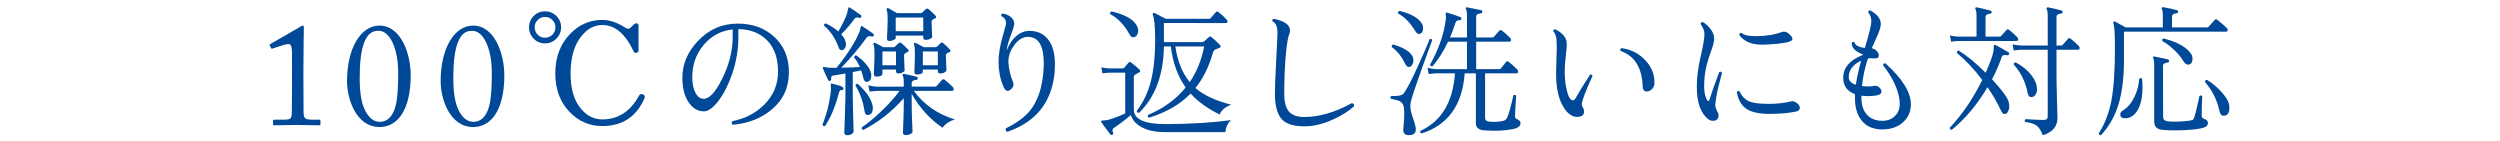 <?xml version="1.0" encoding="utf-8"?>
<!-- Generator: Adobe Illustrator 15.0.2, SVG Export Plug-In  -->
<!DOCTYPE svg PUBLIC "-//W3C//DTD SVG 1.1//EN" "http://www.w3.org/Graphics/SVG/1.1/DTD/svg11.dtd">
<svg version="1.1"
	 xmlns="http://www.w3.org/2000/svg" xmlns:xlink="http://www.w3.org/1999/xlink" xmlns:a="http://ns.adobe.com/AdobeSVGViewerExtensions/3.0/"
	 x="0px" y="0px" width="460px" height="26px" viewBox="0 -0.105 460 26"
	 overflow="visible" enable-background="new 0 -0.105 460 26" xml:space="preserve">
<defs>
</defs>
<g>
	<g>
		<path fill="#004898" d="M53.725,13.221c0-0.349,0.027-1.606,0-3.72c-0.027-0.91-0.134-1.499-0.643-1.499
			c-0.241,0-0.643,0.08-1.071,0.214l-1.875,0.616c-0.107,0.026-0.214,0.026-0.268-0.081L49.655,8.27
			c-0.054-0.106-0.027-0.214,0.161-0.321l5.533-3.184c0.133-0.081,0.24-0.161,0.373-0.161c0.16,0,0.187,0.161,0.187,0.375
			c0,0.24-0.081,4.441-0.081,7.894v1.124c0,0.321,0.027,5.994,0.027,6.343c0.027,1.392,0.134,1.578,1.875,1.578h0.964
			c0.188,0,0.268,0.08,0.268,0.213v0.611c0,0.16-0.053,0.213-0.241,0.213c-0.241,0-3.877-0.07-4.117-0.07
			c-0.24,0-4.012,0.07-4.146,0.07s-0.214-0.053-0.214-0.213v-0.664c0-0.133,0.161-0.16,0.375-0.16h1.232
			c1.741,0,1.794-0.08,1.848-1.498c0.027-0.348,0.027-5.754,0.027-6.235V13.221z"/>
		<path fill="#004898" d="M63.854,14.846c0-6.126,2.546-10.241,5.965-10.241c3.929,0,5.752,5.105,5.752,9.171
			c0,6.126-2.279,9.492-5.726,9.492C65.517,23.268,63.854,18.082,63.854,14.846z M72.438,20.409
			c0.588-1.284,0.828-3.316,0.828-7.223c0-3.932-1.336-7.623-3.607-7.623c-1.042,0-1.79,0.401-2.404,1.604
			c-0.962,1.873-1.069,5.003-1.069,7.223c0,2.541,0.321,4.414,0.908,5.645c0.829,1.765,1.844,2.273,2.779,2.273
			C70.702,22.309,71.717,21.987,72.438,20.409z"/>
		<path fill="#004898" d="M81.08,14.846c0-6.126,2.546-10.241,5.965-10.241c3.929,0,5.752,5.105,5.752,9.171
			c0,6.126-2.279,9.492-5.726,9.492C82.742,23.268,81.08,18.082,81.08,14.846z M89.664,20.409c0.588-1.284,0.828-3.316,0.828-7.223
			c0-3.932-1.336-7.623-3.607-7.623c-1.042,0-1.79,0.401-2.404,1.604c-0.962,1.873-1.069,5.003-1.069,7.223
			c0,2.541,0.321,4.414,0.908,5.645c0.829,1.765,1.844,2.273,2.779,2.273C87.927,22.309,88.942,21.987,89.664,20.409z"/>
		<path fill="#004898" d="M103.241,4.914c0,0.814-0.291,1.513-0.871,2.093c-0.581,0.581-1.278,0.871-2.093,0.871
			c-0.815,0-1.508-0.29-2.08-0.871c-0.572-0.58-0.858-1.278-0.858-2.093s0.286-1.508,0.858-2.08s1.265-0.858,2.08-0.858
			c0.814,0,1.512,0.286,2.093,0.858S103.241,4.1,103.241,4.914z M102.201,4.914c0-0.521-0.187-0.966-0.559-1.339
			s-0.828-0.56-1.365-0.56c-0.52,0-0.966,0.187-1.339,0.56c-0.373,0.373-0.559,0.818-0.559,1.339c0,0.537,0.186,0.992,0.559,1.365
			c0.373,0.372,0.819,0.559,1.339,0.559c0.537,0,0.992-0.187,1.365-0.559C102.014,5.906,102.201,5.451,102.201,4.914z
			 M118.607,17.939c-1.491,3.433-4.082,5.148-7.774,5.148c-2.34,0-4.333-0.849-5.98-2.548c-1.786-1.82-2.678-4.194-2.678-7.124
			c0-2.946,0.893-5.356,2.678-7.229c1.664-1.75,3.657-2.626,5.98-2.626c1.352,0,2.756,0.478,4.212,1.431
			c0.364,0.242,0.667,0.26,0.91,0.052c0.208-0.19,0.477-0.442,0.806-0.754c0.104-0.069,0.208-0.104,0.312-0.104
			c0.277,0,0.416,0.147,0.416,0.442v4.576c0,0.277-0.173,0.416-0.52,0.416c-0.173,0-0.286-0.061-0.338-0.183
			c-1.525-3.293-3.458-4.939-5.798-4.939c-1.491,0-2.782,0.693-3.874,2.08c-1.318,1.646-1.976,3.926-1.976,6.838
			c0,2.895,0.676,5.104,2.028,6.63c1.075,1.214,2.349,1.82,3.822,1.82c2.895,0,5.139-1.447,6.734-4.343
			c0.173-0.312,0.424-0.398,0.754-0.26C118.633,17.42,118.728,17.646,118.607,17.939z"/>
		<path fill="#004898" d="M145.161,13.182c0,2.826-1.066,5.122-3.198,6.891c-1.89,1.595-4.264,2.521-7.124,2.781
			c-0.26-0.208-0.277-0.433-0.052-0.676c2.288-0.45,4.203-1.43,5.746-2.938c1.75-1.699,2.626-3.762,2.626-6.188
			s-0.659-4.324-1.976-5.694c-1.318-1.368-3.094-2.07-5.33-2.105v1.612c0,2.184-0.373,4.377-1.118,6.577
			c-0.676,1.994-1.512,3.649-2.509,4.967c-0.997,1.317-1.894,1.976-2.691,1.976c-1.057,0-1.95-0.485-2.678-1.456
			c-0.867-1.144-1.3-2.729-1.3-4.758c0-2.444,0.936-4.671,2.808-6.682c2.028-2.167,4.489-3.25,7.384-3.25
			c2.738,0,4.992,0.827,6.76,2.482S145.161,10.53,145.161,13.182z M134.813,5.304c-2.167,0.243-3.948,1.196-5.343,2.86
			c-1.396,1.664-2.093,3.648-2.093,5.954c0,1.161,0.195,2.11,0.585,2.847c0.39,0.737,0.897,1.105,1.521,1.105
			c1.057,0,2.192-1.239,3.406-3.719c1.283-2.564,1.924-5.104,1.924-7.618V5.304z"/>
		<path fill="#004898" d="M155.191,16.25c-0.035,0.156-0.139,0.226-0.312,0.208c-0.26-0.034-0.442,0.165-0.546,0.598
			c-0.624,2.427-1.465,4.438-2.522,6.032c-0.26,0.069-0.416-0.026-0.468-0.286c0.832-2.08,1.352-4.229,1.56-6.448
			c-0.035-0.312-0.043-0.658-0.026-1.04c0.035-0.052,0.121-0.061,0.26-0.025c0.416,0.104,0.832,0.217,1.248,0.338
			C154.992,15.816,155.26,16.024,155.191,16.25z M160.755,6.474c-0.087,0.14-0.208,0.183-0.364,0.13
			c-0.433-0.121-0.745-0.052-0.936,0.208c-1.283,1.804-2.834,3.649-4.654,5.538c1.23-0.017,2.366-0.061,3.406-0.13
			c-0.295-0.676-0.642-1.257-1.04-1.742c0.017-0.276,0.147-0.406,0.39-0.39c0.676,0.468,1.265,0.997,1.768,1.586
			c0.659,0.763,0.988,1.456,0.988,2.08c0,0.693-0.234,1.092-0.702,1.196c-0.399,0.069-0.65-0.165-0.754-0.702
			c-0.104-0.485-0.243-0.953-0.416-1.404c-0.451,0.087-0.962,0.191-1.534,0.312v4.602c0,0.729,0.026,1.968,0.078,3.718
			c0.052,1.751,0.078,2.635,0.078,2.652c0,0.139-0.122,0.281-0.364,0.429s-0.503,0.222-0.78,0.222c-0.381,0-0.572-0.156-0.572-0.469
			c0,0.018,0.035-0.905,0.104-2.769s0.104-3.124,0.104-3.783v-4.342c-0.919,0.173-1.586,0.286-2.002,0.338
			c-0.295,0.035-0.472,0.091-0.533,0.169c-0.061,0.078-0.091,0.256-0.091,0.533c0.017,0.173-0.052,0.277-0.208,0.312
			c-0.156,0.053-0.269,0.009-0.338-0.13c-0.416-0.866-0.737-1.577-0.962-2.132c-0.052-0.121-0.043-0.208,0.026-0.26
			c0.052-0.035,0.165-0.035,0.338,0c0.26,0.052,0.468,0.087,0.624,0.104c0.399,0.018,0.901,0.026,1.508,0.026
			c2.132-2.652,3.562-4.914,4.29-6.786c0.017-0.26,0.095-0.555,0.234-0.884c0.069-0.035,0.156-0.018,0.26,0.052
			c0.624,0.382,1.283,0.832,1.976,1.353C160.798,6.197,160.824,6.318,160.755,6.474z M158.467,3.016
			c-0.069,0.174-0.191,0.226-0.364,0.156c-0.399-0.139-0.694-0.078-0.884,0.182c-0.624,0.901-1.439,1.855-2.444,2.86
			c0.589,0.624,0.884,1.248,0.884,1.872c0,0.26-0.078,0.498-0.234,0.715c-0.156,0.217-0.355,0.325-0.598,0.325
			c-0.225,0-0.399-0.173-0.52-0.521c-0.624-1.681-1.517-3.007-2.678-3.978c-0.035-0.26,0.078-0.398,0.338-0.416
			c0.867,0.416,1.629,0.91,2.288,1.482c0.832-1.456,1.378-2.592,1.638-3.406c0.034-0.312,0.112-0.65,0.234-1.015
			c0.069-0.052,0.156-0.043,0.26,0.026c0.52,0.329,1.179,0.78,1.976,1.353C158.484,2.739,158.52,2.86,158.467,3.016z
			 M160.521,19.188c0.052,0.208,0.078,0.408,0.078,0.599c0,0.763-0.286,1.188-0.858,1.273c-0.364,0.053-0.589-0.208-0.676-0.779
			c-0.26-1.717-0.815-3.268-1.664-4.654c0.052-0.26,0.199-0.355,0.442-0.286C159.352,16.709,160.244,17.992,160.521,19.188z
			 M175.706,21.892c-0.971,0.261-1.734,0.764-2.288,1.508c-2.323-1.594-4.212-3.674-5.668-6.239v1.586
			c0,1.075,0.026,2.253,0.078,3.536c0.052,1.282,0.078,1.897,0.078,1.846c0,0.156-0.13,0.299-0.39,0.429
			c-0.26,0.13-0.537,0.195-0.832,0.195c-0.364,0-0.546-0.147-0.546-0.442c0,0.087,0.026-0.559,0.078-1.937
			c0.052-1.378,0.078-2.587,0.078-3.627v-0.78c-2.219,2.496-4.698,4.438-7.436,5.824c-0.243-0.052-0.338-0.208-0.286-0.468
			c1.075-0.711,2.253-1.682,3.536-2.912c1.404-1.335,2.539-2.601,3.406-3.796h-4.134c-0.226,0-0.685,0.043-1.378,0.13l-0.234-1.145
			c0.537,0.14,1.066,0.217,1.586,0.234h4.94v-0.78c0-0.624-0.061-1.031-0.182-1.222c-0.069-0.104-0.078-0.19-0.026-0.26
			c0.069-0.069,0.165-0.096,0.286-0.078c0.641,0.121,1.404,0.295,2.288,0.52c0.156,0.035,0.225,0.139,0.208,0.312
			c-0.017,0.173-0.113,0.26-0.286,0.26c-0.555,0.052-0.832,0.251-0.832,0.598v0.65h4.316c0.121,0,0.216-0.043,0.286-0.13
			c0.277-0.329,0.606-0.702,0.988-1.118c0.139-0.139,0.294-0.147,0.468-0.026c0.537,0.416,1.04,0.867,1.508,1.353
			c0.104,0.121,0.156,0.251,0.156,0.39c0,0.208-0.113,0.312-0.338,0.312h-6.994C169.977,19.127,172.499,20.887,175.706,21.892z
			 M167.073,8.996c0.19,0.208,0.156,0.373-0.104,0.494c-0.087,0.052-0.212,0.116-0.377,0.194c-0.165,0.078-0.247,0.239-0.247,0.481
			c0,0.19,0.017,0.667,0.052,1.43c0.034,0.763,0.052,1.17,0.052,1.223c0,0.139-0.113,0.272-0.338,0.402
			c-0.226,0.13-0.477,0.195-0.754,0.195c-0.33,0-0.494-0.139-0.494-0.416v-0.312h-2.496v0.754c0,0.364-0.373,0.547-1.118,0.547
			c-0.312,0-0.468-0.156-0.468-0.469c0,0.035,0.021-0.416,0.065-1.352c0.043-0.937,0.065-1.794,0.065-2.574
			c0-0.745-0.061-1.248-0.182-1.508c-0.07-0.104-0.061-0.19,0.026-0.26c0.086-0.069,0.182-0.078,0.286-0.026
			c0.364,0.174,0.858,0.434,1.482,0.78h1.898c0.104,0,0.19-0.035,0.26-0.104c0.173-0.155,0.399-0.372,0.676-0.649
			c0.156-0.139,0.32-0.139,0.494,0C166.164,8.086,166.57,8.476,167.073,8.996z M164.863,9.36h-2.496v2.548h2.496V9.36z
			 M172.144,2.782c0.19,0.208,0.156,0.373-0.104,0.494c-0.087,0.052-0.213,0.116-0.377,0.194s-0.247,0.238-0.247,0.481
			c0,0.347,0.017,0.88,0.052,1.599c0.035,0.72,0.052,1.097,0.052,1.131c0,0.122-0.117,0.243-0.351,0.364s-0.499,0.182-0.793,0.182
			c-0.33,0-0.494-0.13-0.494-0.39v-0.39h-5.07V6.89c0,0.122-0.126,0.243-0.377,0.364c-0.251,0.121-0.507,0.182-0.767,0.182
			c-0.312,0-0.468-0.155-0.468-0.468c0-0.017,0.021-0.433,0.065-1.248c0.043-0.814,0.065-1.499,0.065-2.054
			c0-1.058-0.061-1.707-0.182-1.95c-0.052-0.104-0.035-0.195,0.052-0.272c0.086-0.078,0.182-0.092,0.286-0.039
			c0.364,0.225,0.884,0.528,1.56,0.909h4.368c0.104,0,0.19-0.034,0.26-0.104c0.19-0.173,0.424-0.39,0.702-0.65
			c0.138-0.139,0.303-0.13,0.494,0.026C171.285,1.933,171.71,2.331,172.144,2.782z M169.881,5.642V3.12h-5.07v2.521H169.881z
			 M174.77,8.996c0.208,0.208,0.182,0.373-0.078,0.494c-0.087,0.052-0.234,0.121-0.442,0.208c-0.139,0.069-0.208,0.226-0.208,0.468
			c0,0.19,0.017,0.667,0.052,1.43s0.052,1.17,0.052,1.223c0,0.139-0.113,0.272-0.338,0.402s-0.477,0.195-0.754,0.195
			c-0.329,0-0.494-0.139-0.494-0.416v-0.312h-2.756v0.364c0,0.364-0.364,0.546-1.092,0.546c-0.312,0-0.468-0.156-0.468-0.468
			c0,0.035,0.017-0.351,0.052-1.157c0.035-0.806,0.052-1.599,0.052-2.379c0-0.745-0.061-1.248-0.182-1.508
			c-0.052-0.104-0.039-0.19,0.039-0.26c0.078-0.069,0.177-0.078,0.299-0.026c0.364,0.174,0.858,0.434,1.482,0.78h2.132
			c0.104,0,0.199-0.035,0.286-0.104c0.156-0.155,0.381-0.372,0.676-0.649c0.138-0.139,0.294-0.139,0.468,0
			C173.859,8.086,174.267,8.476,174.77,8.996z M172.56,9.36h-2.756v2.548h2.756V9.36z"/>
		<path fill="#004898" d="M194.056,13.13c-0.485,5.512-3.389,9.187-8.71,11.024c-0.312-0.14-0.399-0.355-0.26-0.65
			c2.01-0.988,3.501-2.089,4.472-3.302c1.369-1.716,2.175-4.057,2.418-7.021c0.052-0.589,0.078-1.135,0.078-1.638
			c0-3.241-0.971-4.862-2.912-4.862c-0.953,0-1.807,0.524-2.561,1.573c-0.754,1.049-1.097,2.119-1.027,3.211
			c0.086,1.179,0.338,2.279,0.754,3.302c0.121,0.261,0.182,0.485,0.182,0.677c0,0.312-0.165,0.606-0.494,0.884
			c-0.208,0.19-0.399,0.286-0.572,0.286c-0.33,0-0.615-0.304-0.858-0.91c-0.555-1.369-0.832-2.834-0.832-4.395
			c0-1.403,0.243-2.938,0.728-4.602c0.451-1.595,0.676-2.427,0.676-2.496c-0.052-0.693-0.338-1.127-0.858-1.3
			c-0.122-0.26-0.061-0.434,0.182-0.521c0.537,0.069,0.997,0.243,1.378,0.521c0.485,0.329,0.745,0.754,0.78,1.273
			c0.017,0.33-0.191,1.058-0.624,2.185c-0.468,1.213-0.719,2.158-0.754,2.834c0.347-0.971,0.849-1.785,1.508-2.444
			c0.762-0.745,1.586-1.135,2.47-1.17c1.508-0.069,2.7,0.429,3.575,1.495c0.875,1.066,1.313,2.631,1.313,4.693
			C194.108,12.211,194.091,12.662,194.056,13.13z"/>
		<path fill="#004898" d="M226.484,21.996c-0.607,0.606-0.945,1.343-1.014,2.21h-11.102c-1.751,0-3.189-0.304-4.316-0.91
			c-1.023-0.555-1.682-1.3-1.976-2.236c-0.988,0.85-2.002,1.621-3.042,2.314c-0.226,0.156-0.338,0.32-0.338,0.494
			c0,0.104,0.034,0.251,0.104,0.441c0.069,0.156,0.034,0.277-0.104,0.364c-0.156,0.104-0.286,0.087-0.39-0.052
			c-0.78-1.006-1.326-1.742-1.638-2.21c-0.087-0.104-0.095-0.19-0.026-0.26c0.052-0.069,0.243-0.104,0.572-0.104
			c0.641,0,1.915-0.425,3.822-1.274V13.26h-2.808c-0.225,0-0.685,0.044-1.378,0.13l-0.208-1.118c0.537,0.14,1.066,0.208,1.586,0.208
			h2.314c0.121,0,0.217-0.034,0.286-0.104c0.277-0.312,0.555-0.633,0.832-0.962c0.139-0.156,0.32-0.147,0.546,0.025
			c0.589,0.469,1.083,0.902,1.482,1.301c0.191,0.19,0.156,0.355-0.104,0.493l-0.754,0.416c-0.139,0.07-0.208,0.226-0.208,0.469
			v5.928c0,1.785,1.924,2.678,5.772,2.678C218.97,22.724,223,22.481,226.484,21.996z M209.063,4.42
			c0.243,0.398,0.364,0.789,0.364,1.17c0,0.277-0.087,0.542-0.26,0.793c-0.173,0.252-0.399,0.377-0.676,0.377
			c-0.226,0-0.434-0.164-0.624-0.494c-1.005-1.803-2.202-3.059-3.588-3.77c-0.069-0.26,0.017-0.425,0.26-0.494
			C206.845,2.539,208.353,3.346,209.063,4.42z M226.536,19.162c-1.058,0.381-1.768,0.979-2.132,1.794
			c-2.253-1.109-4.03-2.393-5.33-3.849c-1.924,1.994-4.481,3.476-7.67,4.446c-0.226-0.121-0.278-0.294-0.156-0.52
			c2.877-1.213,5.183-2.895,6.916-5.044c-1.456-2.028-2.366-4.541-2.73-7.54h-1.274c-0.087,5.27-1.612,9.334-4.576,12.193
			c-0.277,0.018-0.416-0.095-0.416-0.338c1.144-1.524,1.976-3.224,2.496-5.096c0.624-2.253,0.918-5.096,0.884-8.528
			c-0.018-2.045-0.165-3.414-0.442-4.107c-0.035-0.104-0.017-0.19,0.052-0.261c0.069-0.068,0.165-0.077,0.286-0.025
			c0.502,0.26,1.187,0.615,2.054,1.065h7.956c0.121,0,0.217-0.034,0.286-0.104c0.26-0.312,0.589-0.685,0.988-1.118
			c0.121-0.156,0.269-0.164,0.442-0.026c0.502,0.364,1.005,0.815,1.508,1.353c0.121,0.121,0.182,0.243,0.182,0.364
			c0,0.208-0.113,0.312-0.338,0.312H214.16v3.51h6.942c0.19,0,0.329-0.034,0.416-0.104c0.294-0.277,0.598-0.546,0.91-0.807
			c0.156-0.155,0.32-0.155,0.494,0c0.589,0.486,1.1,0.963,1.534,1.431c0.225,0.243,0.199,0.425-0.078,0.546
			c-0.156,0.052-0.407,0.147-0.754,0.286c-0.191,0.069-0.338,0.269-0.442,0.598c-0.728,2.565-1.803,4.732-3.224,6.5
			C221.448,17.394,223.641,18.417,226.536,19.162z M221.57,8.45h-5.304c0.398,2.721,1.283,4.905,2.652,6.552
			C220.2,13.113,221.084,10.929,221.57,8.45z"/>
		<path fill="#004898" d="M249.143,19.448c-0.936,0.866-2.176,1.655-3.718,2.365c-1.907,0.885-3.701,1.326-5.382,1.326
			c-1.872,0-3.216-0.381-4.03-1.144c-0.954-0.901-1.431-2.514-1.431-4.836c0-1.179,0.078-3.193,0.234-6.045s0.234-4.58,0.234-5.188
			c0-1.144-0.295-1.837-0.885-2.08c-0.121-0.225-0.061-0.39,0.183-0.494c2.011,0.399,3.017,1.127,3.017,2.185
			c0,0.19-0.035,0.364-0.104,0.52c-0.243,0.485-0.46,1.716-0.649,3.692c-0.209,2.219-0.312,4.688-0.312,7.41
			c0,1.508,0.29,2.596,0.871,3.263c0.58,0.668,1.512,1.001,2.795,1.001c2.756,0,5.676-0.849,8.762-2.548
			C249.073,18.928,249.212,19.119,249.143,19.448z"/>
		<path fill="#004898" d="M263.528,7.28c-0.624,1.733-1.257,3.467-1.897,5.199c-1.214,3.397-1.89,5.435-2.028,6.11
			c-0.069,0.277-0.104,0.563-0.104,0.858c0,0.555,0.17,1.304,0.508,2.249c0.338,0.944,0.507,1.615,0.507,2.015
			c0,0.624-0.347,0.971-1.04,1.04c-0.85,0.087-1.274-0.234-1.274-0.962c0-0.087,0.03-0.473,0.091-1.157s0.092-1.27,0.092-1.755
			s-0.026-0.91-0.078-1.274c-0.088-0.52-0.355-0.893-0.807-1.117c-0.26-0.121-0.779-0.261-1.56-0.416
			c-0.156-0.226-0.122-0.399,0.104-0.521c1.16,0.069,1.897-0.078,2.209-0.442c0.521-0.606,1.447-2.383,2.783-5.329
			c1.108-2.444,1.775-4.005,2.002-4.681C263.277,6.994,263.441,7.055,263.528,7.28z M259.889,10.244
			c0.121,0.243,0.182,0.503,0.182,0.779c0,0.278-0.078,0.547-0.234,0.807c-0.155,0.26-0.363,0.39-0.623,0.39
			s-0.512-0.251-0.754-0.754c-0.572-1.196-1.361-2.166-2.367-2.912c-0.068-0.26,0.018-0.416,0.261-0.468
			C258.242,8.641,259.42,9.36,259.889,10.244z M261.553,4.134c0.19,0.295,0.285,0.607,0.285,0.937c0,0.711-0.269,1.065-0.805,1.065
			c-0.209,0-0.434-0.199-0.677-0.598c-0.884-1.474-1.915-2.522-3.094-3.146c-0.069-0.26,0.017-0.424,0.26-0.494
			C259.567,2.4,260.911,3.146,261.553,4.134z M279.778,22.568c0,0.554-0.528,0.927-1.586,1.117c-1.353,0.261-2.999,0.329-4.94,0.208
			c-1.127-0.052-1.689-0.485-1.689-1.3V13.39h-2.055c-0.433,5.824-3.076,9.507-7.93,11.05c-0.242-0.087-0.312-0.242-0.207-0.468
			c3.864-1.785,5.979-5.312,6.344-10.582h-3.459c-0.225,0-0.684,0.044-1.377,0.13l-0.209-1.144c0.521,0.139,1.049,0.217,1.586,0.234
			h5.668V7.565h-3.483c-0.85,1.804-1.803,3.312-2.86,4.524c-0.26,0.035-0.407-0.069-0.441-0.312c1.594-2.86,2.557-5.616,2.886-8.269
			c0.052-0.294,0.052-0.572,0-0.832c-0.034-0.208-0.03-0.342,0.013-0.403c0.043-0.061,0.135-0.073,0.273-0.038
			c0.832,0.242,1.638,0.511,2.418,0.806c0.139,0.052,0.19,0.165,0.156,0.338c-0.018,0.174-0.121,0.252-0.312,0.234
			c-0.398-0.018-0.658,0.147-0.779,0.493c-0.277,0.902-0.607,1.795-0.988,2.679h3.119V2.808c0-0.624-0.061-1.031-0.182-1.222
			c-0.069-0.104-0.078-0.19-0.025-0.26c0.068-0.069,0.156-0.096,0.26-0.078c0.936,0.173,1.785,0.347,2.548,0.52
			c0.156,0.035,0.226,0.14,0.208,0.312s-0.113,0.269-0.286,0.286c-0.555,0.034-0.832,0.226-0.832,0.571v3.849h2.99
			c0.121,0,0.216-0.043,0.286-0.13c0.277-0.295,0.606-0.667,0.988-1.118c0.139-0.139,0.294-0.147,0.468-0.026
			c0.503,0.382,1.005,0.832,1.508,1.353c0.121,0.121,0.183,0.251,0.183,0.39c0,0.208-0.122,0.312-0.365,0.312h-6.058v5.045h4.29
			c0.121,0,0.208-0.044,0.26-0.131c0.348-0.433,0.668-0.832,0.963-1.195c0.121-0.156,0.268-0.165,0.441-0.026
			c0.52,0.382,1.057,0.858,1.612,1.43c0.104,0.122,0.155,0.243,0.155,0.364c0,0.226-0.112,0.338-0.338,0.338h-5.746v8.19
			c0,0.434,0.287,0.667,0.858,0.702c0.919,0.069,1.725,0.025,2.418-0.13c0.399-0.087,0.667-0.304,0.806-0.65
			c0.33-0.78,0.703-2.132,1.119-4.056c0.225-0.156,0.398-0.131,0.52,0.077c-0.139,1.942-0.208,3.198-0.208,3.771
			c0,0.26,0.104,0.425,0.312,0.494C279.545,21.979,279.778,22.239,279.778,22.568z"/>
		<path fill="#004898" d="M293.027,13.857c-1.316,2.878-1.976,4.638-1.976,5.278c0,0.156,0.069,0.343,0.208,0.56
			s0.208,0.42,0.208,0.61c0.052,0.676-0.321,1.04-1.118,1.092c-1.006,0.07-1.881-0.511-2.625-1.741
			c-0.815-1.283-1.275-3.008-1.379-5.175c-0.018-0.398-0.025-0.814-0.025-1.248c0-0.536,0.021-1.3,0.064-2.287
			c0.043-0.988,0.064-1.733,0.064-2.236s-0.017-0.988-0.051-1.456c-0.035-0.676-0.234-1.213-0.599-1.612
			c0-0.104,0.034-0.194,0.104-0.272c0.068-0.078,0.156-0.108,0.26-0.091c1.334,0.676,2.036,1.499,2.105,2.47
			c0.035,0.52-0.018,1.309-0.156,2.366c-0.139,1.179-0.207,2.167-0.207,2.964c0,0.398,0.017,0.806,0.052,1.222
			c0.034,0.711,0.147,1.456,0.338,2.236c0.294,1.213,0.667,1.819,1.118,1.819c0.173,0,0.346-0.146,0.52-0.441
			c0.729-1.282,1.604-2.704,2.627-4.265C292.803,13.563,292.959,13.633,293.027,13.857z M304.416,15.288
			c-0.018,0.347-0.152,0.663-0.403,0.949c-0.251,0.285-0.542,0.446-0.87,0.48c-0.556,0.069-0.85-0.225-0.885-0.884
			c-0.121-3.467-1.473-5.65-4.057-6.552c-0.121-0.226-0.077-0.398,0.131-0.521c1.716,0.191,3.176,0.923,4.381,2.197
			C303.918,12.232,304.484,13.676,304.416,15.288z"/>
		<path fill="#004898" d="M316.842,13.338c-0.348,1.3-0.556,2.106-0.625,2.418c-0.312,1.248-0.512,2.357-0.598,3.328
			c-0.035,0.416,0.112,0.91,0.441,1.481c0.104,0.156,0.156,0.321,0.156,0.494c0,0.711-0.355,1.066-1.066,1.066
			c-0.295,0-0.555-0.087-0.779-0.26c-1.439-1.075-2.158-3.077-2.158-6.006c0-1.682,0.234-3.527,0.702-5.538s0.702-3.389,0.702-4.135
			c0-0.606-0.234-1.222-0.702-1.846c0-0.121,0.039-0.217,0.117-0.286c0.078-0.068,0.169-0.104,0.272-0.104
			c0.555,0.312,1.023,0.728,1.404,1.248c0.469,0.589,0.702,1.188,0.702,1.794c0,0.503-0.165,1.195-0.494,2.08
			c-0.45,1.265-0.737,2.157-0.858,2.678c-0.329,1.248-0.494,2.574-0.494,3.978c0,1.109,0.174,1.959,0.521,2.549
			c0.069,0.139,0.147,0.208,0.234,0.208c0.104,0,0.182-0.087,0.233-0.261c0.347-1.144,0.945-2.842,1.795-5.096
			C316.607,13.026,316.771,13.096,316.842,13.338z M330.413,20.436c-1.387,0.277-2.989,0.416-4.81,0.416
			c-2.028,0-3.502-0.347-4.42-1.04c-0.815-0.606-1.353-1.594-1.612-2.964c0.138-0.225,0.312-0.269,0.521-0.13
			c0.416,0.919,1.039,1.543,1.871,1.872c0.729,0.277,1.906,0.416,3.536,0.416c1.421,0,2.79-0.156,4.108-0.468
			c0.207-0.052,0.433-0.018,0.676,0.104c0.589,0.312,0.884,0.677,0.884,1.092C331.167,20.115,330.916,20.35,330.413,20.436z
			 M329.348,6.292c0.312,0.312,0.467,0.563,0.467,0.754c0,0.277-0.355,0.494-1.065,0.65c-1.109,0.225-2.522,0.363-4.237,0.416
			c-2.08,0.069-3.58-0.529-4.498-1.794c0.017-0.261,0.155-0.382,0.416-0.364c0.467,0.398,1.325,0.598,2.573,0.598
			c1.854,0,3.458-0.251,4.81-0.754c0.139-0.052,0.277-0.078,0.416-0.078C328.627,5.72,329,5.911,329.348,6.292z"/>
		<path fill="#004898" d="M351.605,19.084c0,1.335-0.484,2.439-1.455,3.314c-0.972,0.876-2.246,1.313-3.822,1.313
			c-1.491,0-2.67-0.451-3.536-1.352c-0.988-1.023-1.481-2.522-1.481-4.498c0-0.208,0-0.425,0-0.65
			c-1.439-0.521-2.158-1.525-2.158-3.016c0-1.838,1.195-3.233,3.588-4.187l0.052-0.104c-1.388-0.485-2.08-1.188-2.08-2.106
			c0.139-0.208,0.312-0.242,0.521-0.104c0.139,0.555,0.771,0.893,1.897,1.014c0.797-2.617,1.196-4.247,1.196-4.888
			c0-0.642-0.191-1.188-0.572-1.639c0-0.276,0.13-0.398,0.391-0.363c1.281,0.711,1.924,1.543,1.924,2.495
			c0,0.399-0.166,1.006-0.494,1.82c-0.399,0.884-0.789,1.769-1.17,2.652c0.276,0.018,0.562,0.165,0.857,0.441
			c0.295,0.278,0.441,0.556,0.441,0.832c0,0.451-0.268,0.642-0.805,0.572c-0.365-0.052-0.764-0.043-1.197,0.026
			c-0.571,1.698-0.936,3.389-1.092,5.069c0.814,0.104,1.552,0.096,2.211-0.025c0.363-0.069,0.684,0.025,0.961,0.286
			c0.277,0.26,0.416,0.511,0.416,0.754c0,0.381-0.338,0.624-1.014,0.728c-0.971,0.139-1.863,0.147-2.678,0.026v0.364
			c-0.018,1.438,0.373,2.539,1.17,3.302c0.676,0.642,1.577,0.962,2.704,0.962c0.919,0,1.677-0.29,2.274-0.871
			c0.599-0.58,0.897-1.304,0.897-2.171c0-1.3-0.407-2.747-1.222-4.342c-0.537-1.04-1.153-1.984-1.846-2.834
			c0.017-0.261,0.155-0.382,0.416-0.364C350.037,14.352,351.605,16.865,351.605,19.084z M342.453,11.05
			c-1.525,0.729-2.287,1.751-2.287,3.068c0,0.624,0.434,1.083,1.3,1.378C341.656,14.23,341.986,12.749,342.453,11.05z"/>
		<path fill="#004898" d="M369.658,9.88c-0.07,0.156-0.182,0.217-0.338,0.182c-0.555-0.121-0.885-0.025-0.988,0.286
			c-0.469,1.37-1.066,2.748-1.794,4.134c1.802,1.942,2.825,3.337,3.067,4.187c0.069,0.295,0.104,0.563,0.104,0.806
			c0,0.312-0.069,0.607-0.208,0.884c-0.174,0.348-0.398,0.521-0.676,0.521c-0.243,0-0.477-0.251-0.702-0.754
			c-0.642-1.387-1.448-2.782-2.418-4.187c-1.907,3.207-4.091,5.815-6.552,7.826c-0.122,0.018-0.217-0.013-0.287-0.091
			c-0.068-0.078-0.104-0.169-0.104-0.273c2.305-2.461,4.299-5.39,5.98-8.787c-1.474-1.959-3.033-3.623-4.68-4.992
			c-0.018-0.26,0.094-0.398,0.338-0.416c1.455,0.884,3.11,2.245,4.965,4.082c0.85-1.907,1.336-3.285,1.457-4.134
			c-0.018-0.312,0.008-0.642,0.078-0.988c0.068-0.052,0.156-0.052,0.26,0c0.711,0.364,1.508,0.814,2.392,1.352
			C369.692,9.585,369.727,9.707,369.658,9.88z M371.166,6.733c0.121,0.122,0.182,0.243,0.182,0.364c0,0.226-0.121,0.338-0.363,0.338
			h-10.608c-0.226,0-0.685,0.044-1.378,0.13l-0.208-1.144c0.521,0.139,1.048,0.208,1.586,0.208h3.302V2.808
			c0-0.606-0.061-1.005-0.182-1.195c-0.07-0.104-0.078-0.199-0.026-0.286c0.069-0.069,0.156-0.096,0.261-0.078
			c0.641,0.121,1.481,0.32,2.521,0.598c0.156,0.035,0.225,0.139,0.208,0.312c-0.018,0.173-0.112,0.26-0.286,0.26
			c-0.555,0.052-0.832,0.251-0.832,0.598V6.63h2.6c0.121,0,0.209-0.034,0.26-0.104c0.277-0.312,0.607-0.685,0.988-1.118
			c0.139-0.139,0.295-0.147,0.469-0.026C370.16,5.764,370.663,6.214,371.166,6.733z M382.477,8.346
			c0.121,0.122,0.182,0.252,0.182,0.391c0,0.208-0.113,0.312-0.338,0.312h-3.926v3.771c0,1.56,0.029,3.423,0.09,5.59
			s0.092,3.224,0.092,3.172c0,1.577-0.902,2.643-2.704,3.198c-0.329-0.85-0.694-1.431-1.093-1.742
			c-0.45-0.347-1.161-0.581-2.131-0.702c-0.156-0.208-0.131-0.381,0.078-0.521c1.594,0.104,2.703,0.156,3.327,0.156
			c0.485,0,0.728-0.217,0.728-0.649V9.048h-4.861c-0.243,0-0.711,0.044-1.404,0.13l-0.207-1.118
			c0.536,0.122,1.065,0.191,1.586,0.208h4.887v-5.46c0-0.624-0.061-1.022-0.182-1.195c-0.069-0.104-0.069-0.199,0-0.286
			c0.053-0.069,0.139-0.096,0.26-0.078c0.814,0.156,1.629,0.347,2.444,0.572c0.156,0.034,0.226,0.139,0.208,0.312
			c-0.018,0.174-0.113,0.26-0.285,0.26c-0.556,0.053-0.832,0.252-0.832,0.599v5.277h0.857c0.121,0,0.217-0.043,0.286-0.13
			c0.26-0.294,0.589-0.667,0.987-1.118c0.121-0.138,0.27-0.146,0.442-0.025C381.471,7.375,381.973,7.826,382.477,8.346z
			 M374.754,15.704c0.035,0.208,0.052,0.407,0.052,0.598c0,0.382-0.077,0.702-0.233,0.962c-0.209,0.33-0.486,0.494-0.832,0.494
			c-0.33,0-0.547-0.242-0.65-0.728c-0.381-2.028-1.23-3.771-2.548-5.227c-0.018-0.277,0.095-0.416,0.338-0.416
			c0.901,0.451,1.698,1.04,2.392,1.769C374.086,14.005,374.58,14.854,374.754,15.704z"/>
		<path fill="#004898" d="M409.74,5.044c0.104,0.087,0.155,0.208,0.155,0.364c0,0.208-0.095,0.312-0.286,0.312h-18.798v5.2
			c0,3.311-0.355,6.102-1.065,8.372c-0.677,2.098-1.726,3.917-3.146,5.46c-0.26,0.034-0.398-0.078-0.416-0.338
			c1.092-1.716,1.854-3.675,2.288-5.876c0.45-2.322,0.676-5.564,0.676-9.725c0-2.669-0.095-4.212-0.286-4.628
			c-0.052-0.121-0.035-0.216,0.053-0.286c0.086-0.068,0.182-0.077,0.285-0.025c0.469,0.26,1.109,0.615,1.924,1.065h6.838V2.782
			c0-0.624-0.061-1.031-0.182-1.223c-0.069-0.104-0.069-0.19,0-0.26c0.053-0.069,0.139-0.095,0.26-0.078
			c0.953,0.156,1.795,0.338,2.522,0.546c0.156,0.035,0.226,0.14,0.208,0.312c-0.018,0.156-0.113,0.243-0.286,0.26
			c-0.555,0.052-0.832,0.252-0.832,0.598v2.002h6.448c0.104,0,0.199-0.043,0.286-0.13c0.329-0.363,0.702-0.779,1.118-1.248
			c0.156-0.155,0.312-0.164,0.468-0.025C408.578,4.004,409.168,4.507,409.74,5.044z M394.14,14.404
			c0.052,0.555,0.078,1.074,0.078,1.56c0,1.854-0.321,3.294-0.962,4.316c-0.59,0.919-1.352,1.378-2.288,1.378
			c-0.556,0-0.832-0.234-0.832-0.702c0-0.295,0.13-0.521,0.39-0.676c0.867-0.503,1.586-1.317,2.158-2.444
			c0.537-1.074,0.85-2.219,0.936-3.432C393.811,14.213,393.983,14.213,394.14,14.404z M406.256,22.516
			c0,0.503-0.408,0.832-1.223,0.988c-0.953,0.19-2.201,0.312-3.744,0.364c-1.299,0.034-2.349,0.017-3.146-0.053
			c-0.606-0.052-1.04-0.182-1.3-0.39c-0.312-0.243-0.469-0.658-0.469-1.248V11.855c0-0.624-0.061-1.03-0.182-1.222
			c-0.069-0.104-0.078-0.19-0.025-0.26c0.068-0.087,0.156-0.112,0.26-0.078c0.502,0.087,1.326,0.26,2.47,0.52
			c0.156,0.053,0.226,0.165,0.208,0.339c-0.018,0.155-0.113,0.242-0.286,0.26c-0.555,0.052-0.831,0.251-0.831,0.598l0.025,9.36
			c0,0.503,0.295,0.789,0.884,0.857c1.248,0.104,2.626,0.053,4.134-0.155c0.277-0.035,0.469-0.121,0.572-0.261
			c0.174-0.225,0.537-1.638,1.092-4.237c0.209-0.174,0.381-0.156,0.52,0.052c-0.068,0.971-0.104,2.167-0.104,3.588
			c0,0.295,0.164,0.485,0.494,0.572C406.039,21.909,406.256,22.152,406.256,22.516z M403.188,9.854
			c0.156,0.261,0.234,0.538,0.234,0.832c0,0.642-0.226,1.006-0.676,1.093c-0.382,0.069-0.729-0.165-1.041-0.702
			c-0.363-0.624-0.936-1.305-1.715-2.041c-0.781-0.736-1.475-1.252-2.08-1.547c-0.122-0.243-0.07-0.416,0.155-0.521
			C400.648,7.609,402.355,8.571,403.188,9.854z M410.078,18.85c0.086,0.277,0.129,0.563,0.129,0.858
			c0,0.988-0.355,1.481-1.065,1.481c-0.382,0-0.633-0.285-0.754-0.857c-0.451-2.045-1.335-3.822-2.652-5.33
			c-0.017-0.277,0.095-0.416,0.339-0.416c0.865,0.503,1.697,1.179,2.495,2.028C409.367,17.463,409.869,18.209,410.078,18.85z"/>
	</g>
</g>
<rect id="_x3C_スライス_x3E__1_" fill="none" width="460" height="26"/>
</svg>
